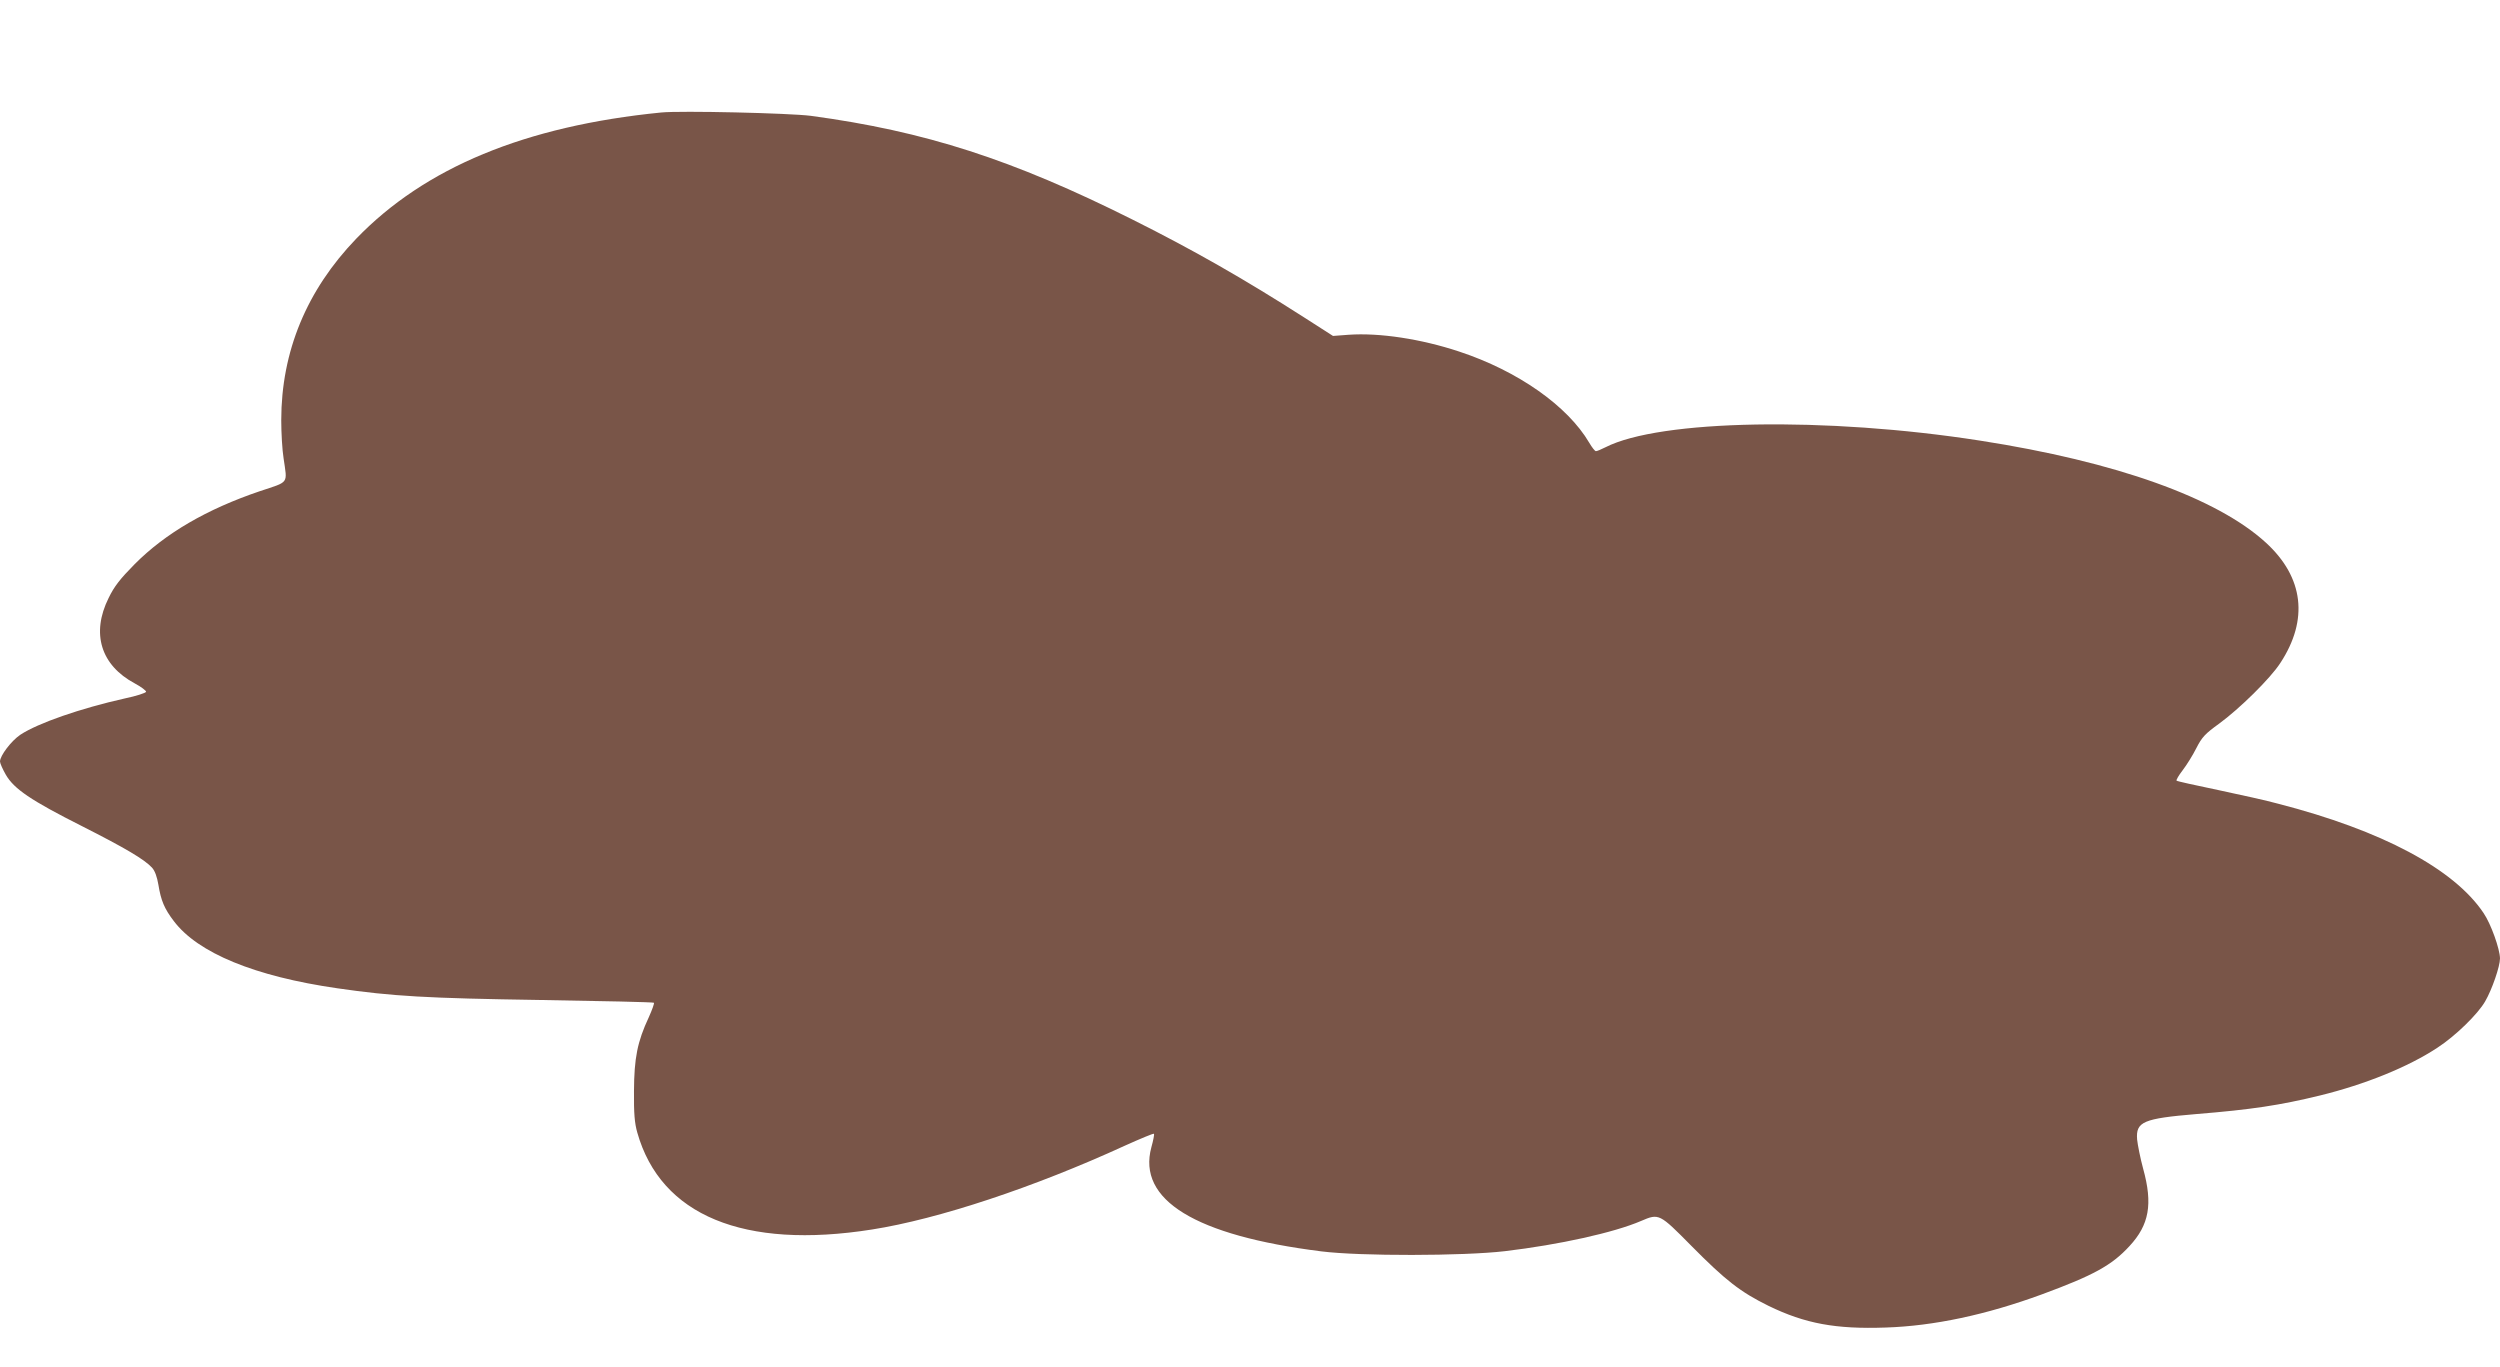 <?xml version="1.0" standalone="no"?>
<!DOCTYPE svg PUBLIC "-//W3C//DTD SVG 20010904//EN"
 "http://www.w3.org/TR/2001/REC-SVG-20010904/DTD/svg10.dtd">
<svg version="1.0" xmlns="http://www.w3.org/2000/svg"
 width="1280pt" height="700pt" viewBox="0 0 1280 700"
 preserveAspectRatio="xMidYMid meet">
<g transform="translate(0,700) scale(0.1,-0.1)"
fill="#795548" stroke="none">
<path d="M3385 6424 c-696 -69 -1210 -282 -1561 -646 -254 -264 -384 -578
-384 -930 0 -64 5 -152 12 -195 19 -133 31 -117 -122 -168 -271 -92 -483 -215
-641 -374 -74 -75 -104 -113 -133 -173 -90 -181 -40 -344 134 -437 34 -18 59
-38 58 -43 -2 -6 -51 -22 -109 -34 -227 -51 -444 -126 -535 -186 -46 -31 -104
-107 -104 -137 0 -9 14 -40 30 -68 42 -72 126 -130 390 -263 223 -113 319
-170 358 -212 15 -16 26 -47 33 -88 13 -80 30 -122 79 -186 123 -163 414 -283
837 -344 282 -41 456 -51 1042 -60 315 -5 576 -11 579 -14 3 -3 -9 -36 -26
-74 -59 -126 -75 -210 -76 -377 -1 -116 3 -165 17 -214 120 -424 545 -600
1202 -496 338 53 830 216 1294 429 80 36 147 64 149 61 3 -2 -3 -33 -13 -69
-73 -270 225 -452 870 -533 198 -25 727 -24 940 1 278 33 559 95 698 155 91
39 93 38 256 -127 177 -179 252 -237 396 -308 187 -91 344 -120 600 -111 246
8 514 65 800 170 263 97 357 148 448 247 101 109 120 215 70 396 -15 55 -28
122 -31 150 -7 91 31 107 303 130 283 23 428 45 633 95 232 57 452 146 602
245 91 59 207 172 244 237 35 60 76 179 76 220 -1 49 -46 176 -84 232 -151
226 -520 423 -1052 560 -54 15 -193 46 -307 70 -115 24 -211 45 -213 48 -3 3
11 27 31 53 20 26 52 77 70 113 29 57 45 74 117 126 104 76 262 231 313 310
146 222 120 439 -73 616 -251 230 -768 415 -1464 523 -787 123 -1640 108
-1918 -34 -22 -11 -43 -20 -49 -20 -5 0 -20 19 -34 43 -111 189 -366 368 -666
467 -196 65 -409 97 -566 86 l-80 -6 -145 93 c-309 198 -570 347 -880 502
-617 309 -1064 453 -1649 532 -110 14 -665 27 -766 17z"/>
</g>
</svg>
